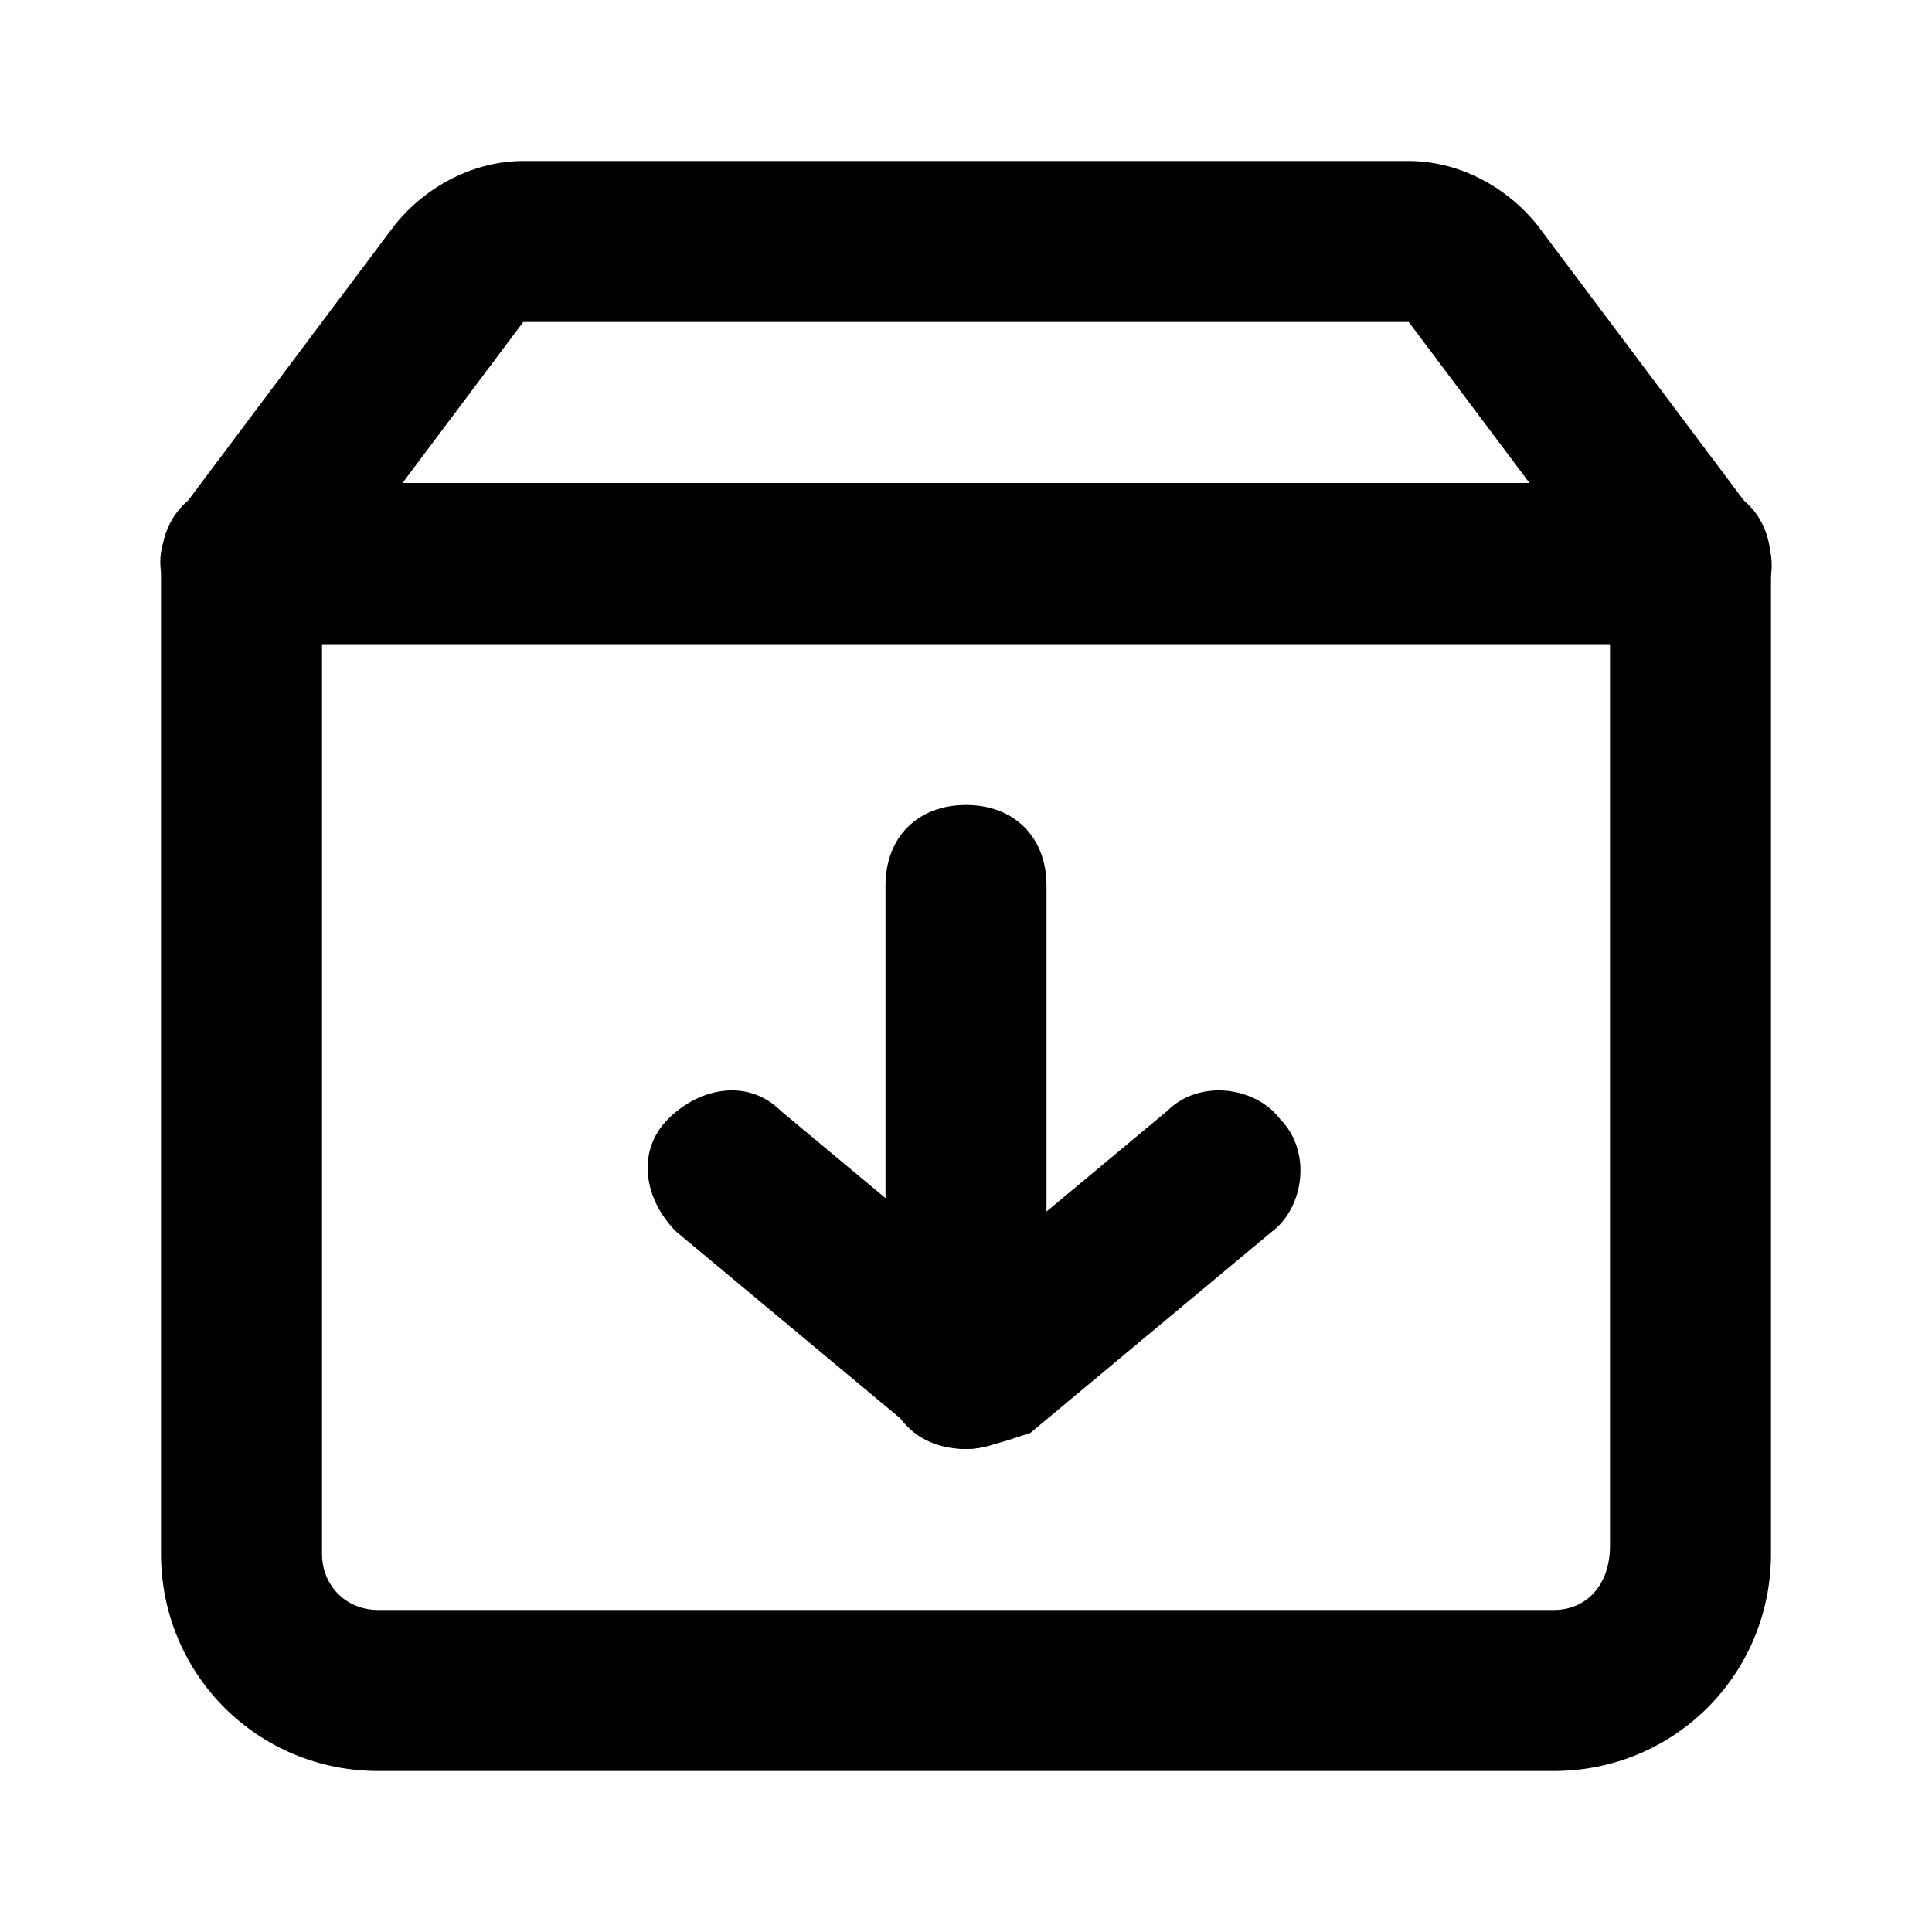 <svg id="Layer_1" enable-background="new 0 0 24 24" height="512" viewBox="0 0 24 24" width="512" xmlns="http://www.w3.org/2000/svg"><g><path d="m12 18c-.2 0-.5-.1-.6-.2l-3-2.5c-.4-.4-.5-1-.1-1.4s1-.5 1.4-.1l2.4 2 2.4-2c.4-.4 1.1-.3 1.4.1.4.4.3 1.1-.1 1.4l-3 2.5c-.3.1-.6.2-.8.2z"/></g><g><path d="m12 18c-.6 0-1-.4-1-1v-6c0-.6.4-1 1-1s1 .4 1 1v6c0 .5-.4 1-1 1z"/></g><g><path d="m19.3 22h-14.6c-1.5 0-2.7-1.2-2.7-2.7v-12.3c0-.6.4-1 1-1h18c.6 0 1 .4 1 1v12.3c0 1.5-1.2 2.7-2.7 2.7zm-15.3-14v11.3c0 .4.3.7.7.7h14.6c.4 0 .7-.3.7-.8v-11.2z"/></g><g><path d="m21 8h-18c-.4 0-.7-.2-.9-.6s-.1-.7.1-1l2.7-3.6c.4-.5 1-.8 1.6-.8h11c.6 0 1.2.3 1.6.8l2.7 3.6c.2.3.3.7.1 1-.2.4-.5.6-.9.6zm-16-2h14l-1.5-2h-11z"/></g></svg>